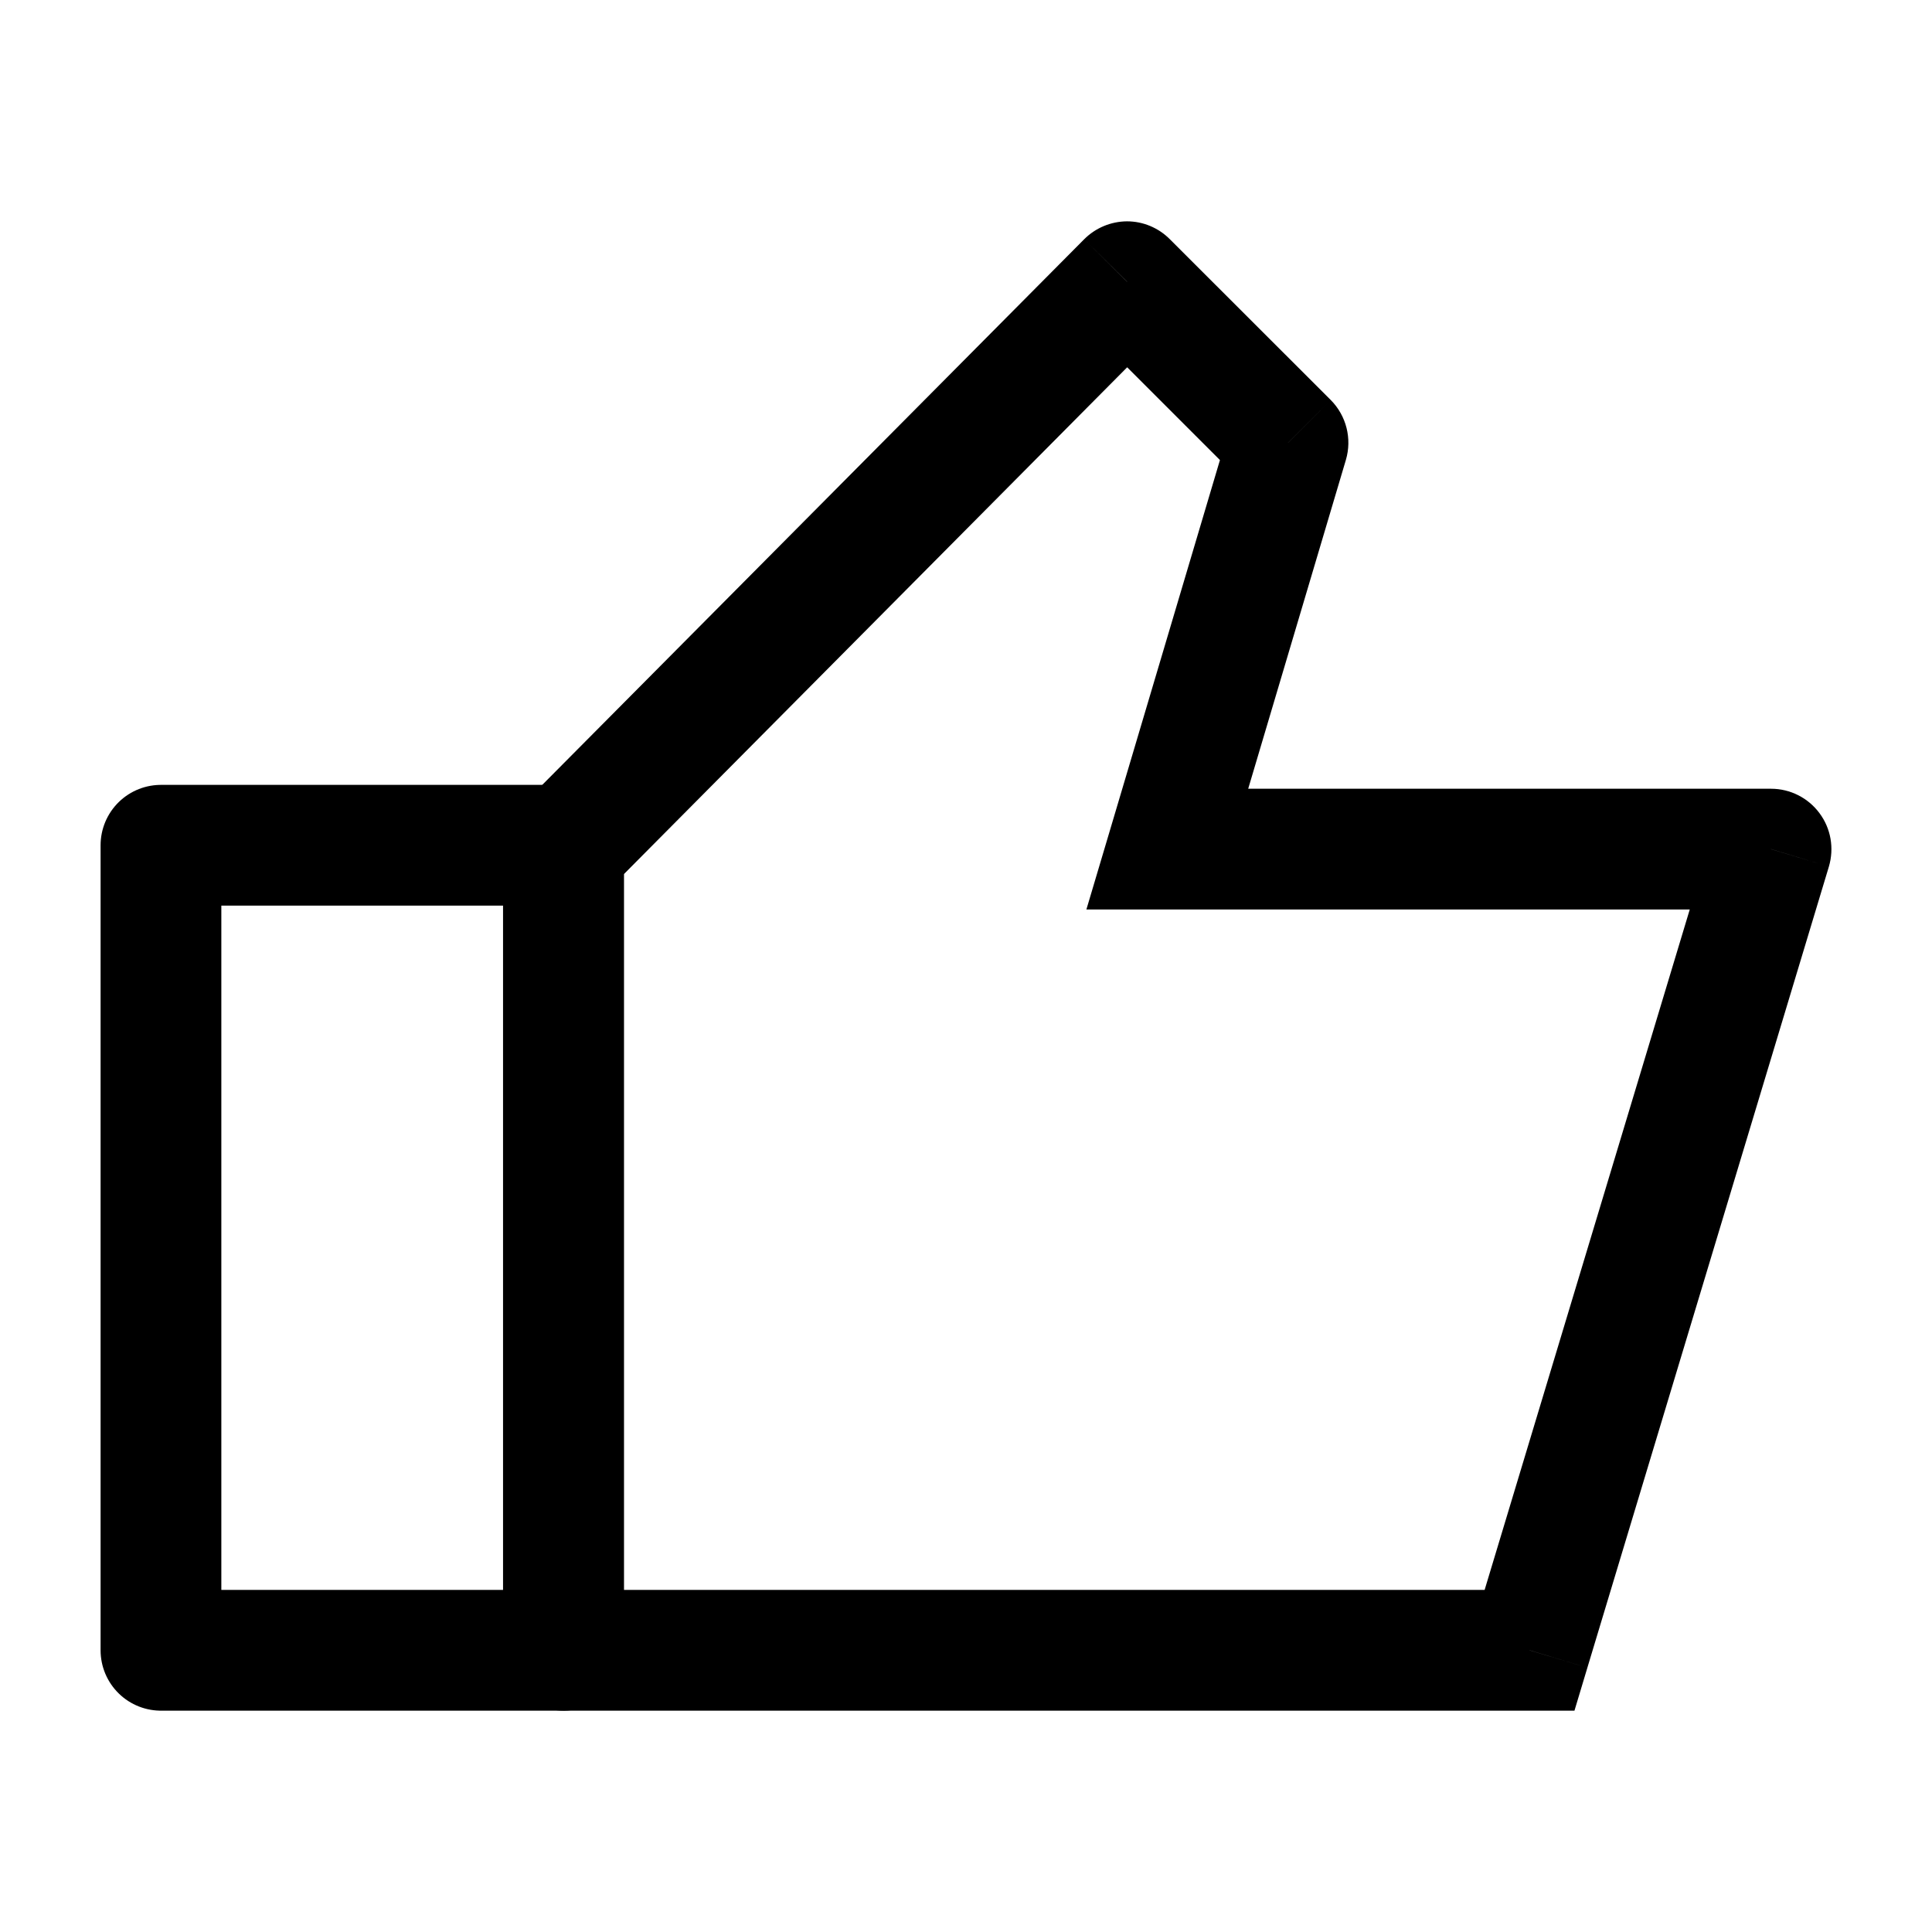 <svg width="16" height="16" viewBox="0 0 16 16" fill="none" xmlns="http://www.w3.org/2000/svg">
<path d="M1.333 7V13.667H4.666V7H1.333Z" stroke="black" stroke-linecap="round" stroke-linejoin="round"/>
<path d="M9.334 2.333L9.687 1.98C9.593 1.886 9.466 1.833 9.333 1.833C9.2 1.834 9.073 1.887 8.979 1.981L9.334 2.333ZM4.667 7.032L4.312 6.68C4.219 6.774 4.167 6.9 4.167 7.032H4.667ZM12.667 13.667L12.667 14.167L13.039 14.167L13.146 13.811L12.667 13.667ZM4.667 13.667H4.167C4.167 13.943 4.391 14.167 4.667 14.167L4.667 13.667ZM14.667 7.032L15.146 7.177C15.191 7.025 15.163 6.861 15.068 6.734C14.974 6.607 14.825 6.532 14.667 6.532V7.032ZM9.667 7.032L9.188 6.89L8.997 7.532H9.667V7.032ZM10.667 3.667L11.146 3.809C11.198 3.633 11.15 3.443 11.021 3.313L10.667 3.667ZM8.979 1.981L4.312 6.68L5.022 7.385L9.688 2.686L8.979 1.981ZM12.667 13.167L4.667 13.167L4.667 14.167L12.667 14.167L12.667 13.167ZM13.146 13.811L15.146 7.177L14.188 6.888L12.188 13.522L13.146 13.811ZM14.667 6.532H9.667V7.532H14.667V6.532ZM10.146 7.175L11.146 3.809L10.188 3.524L9.188 6.89L10.146 7.175ZM11.021 3.313L9.687 1.98L8.98 2.687L10.313 4.02L11.021 3.313ZM5.167 13.667V7.032H4.167V13.667H5.167Z" fill="black"/>
</svg>
